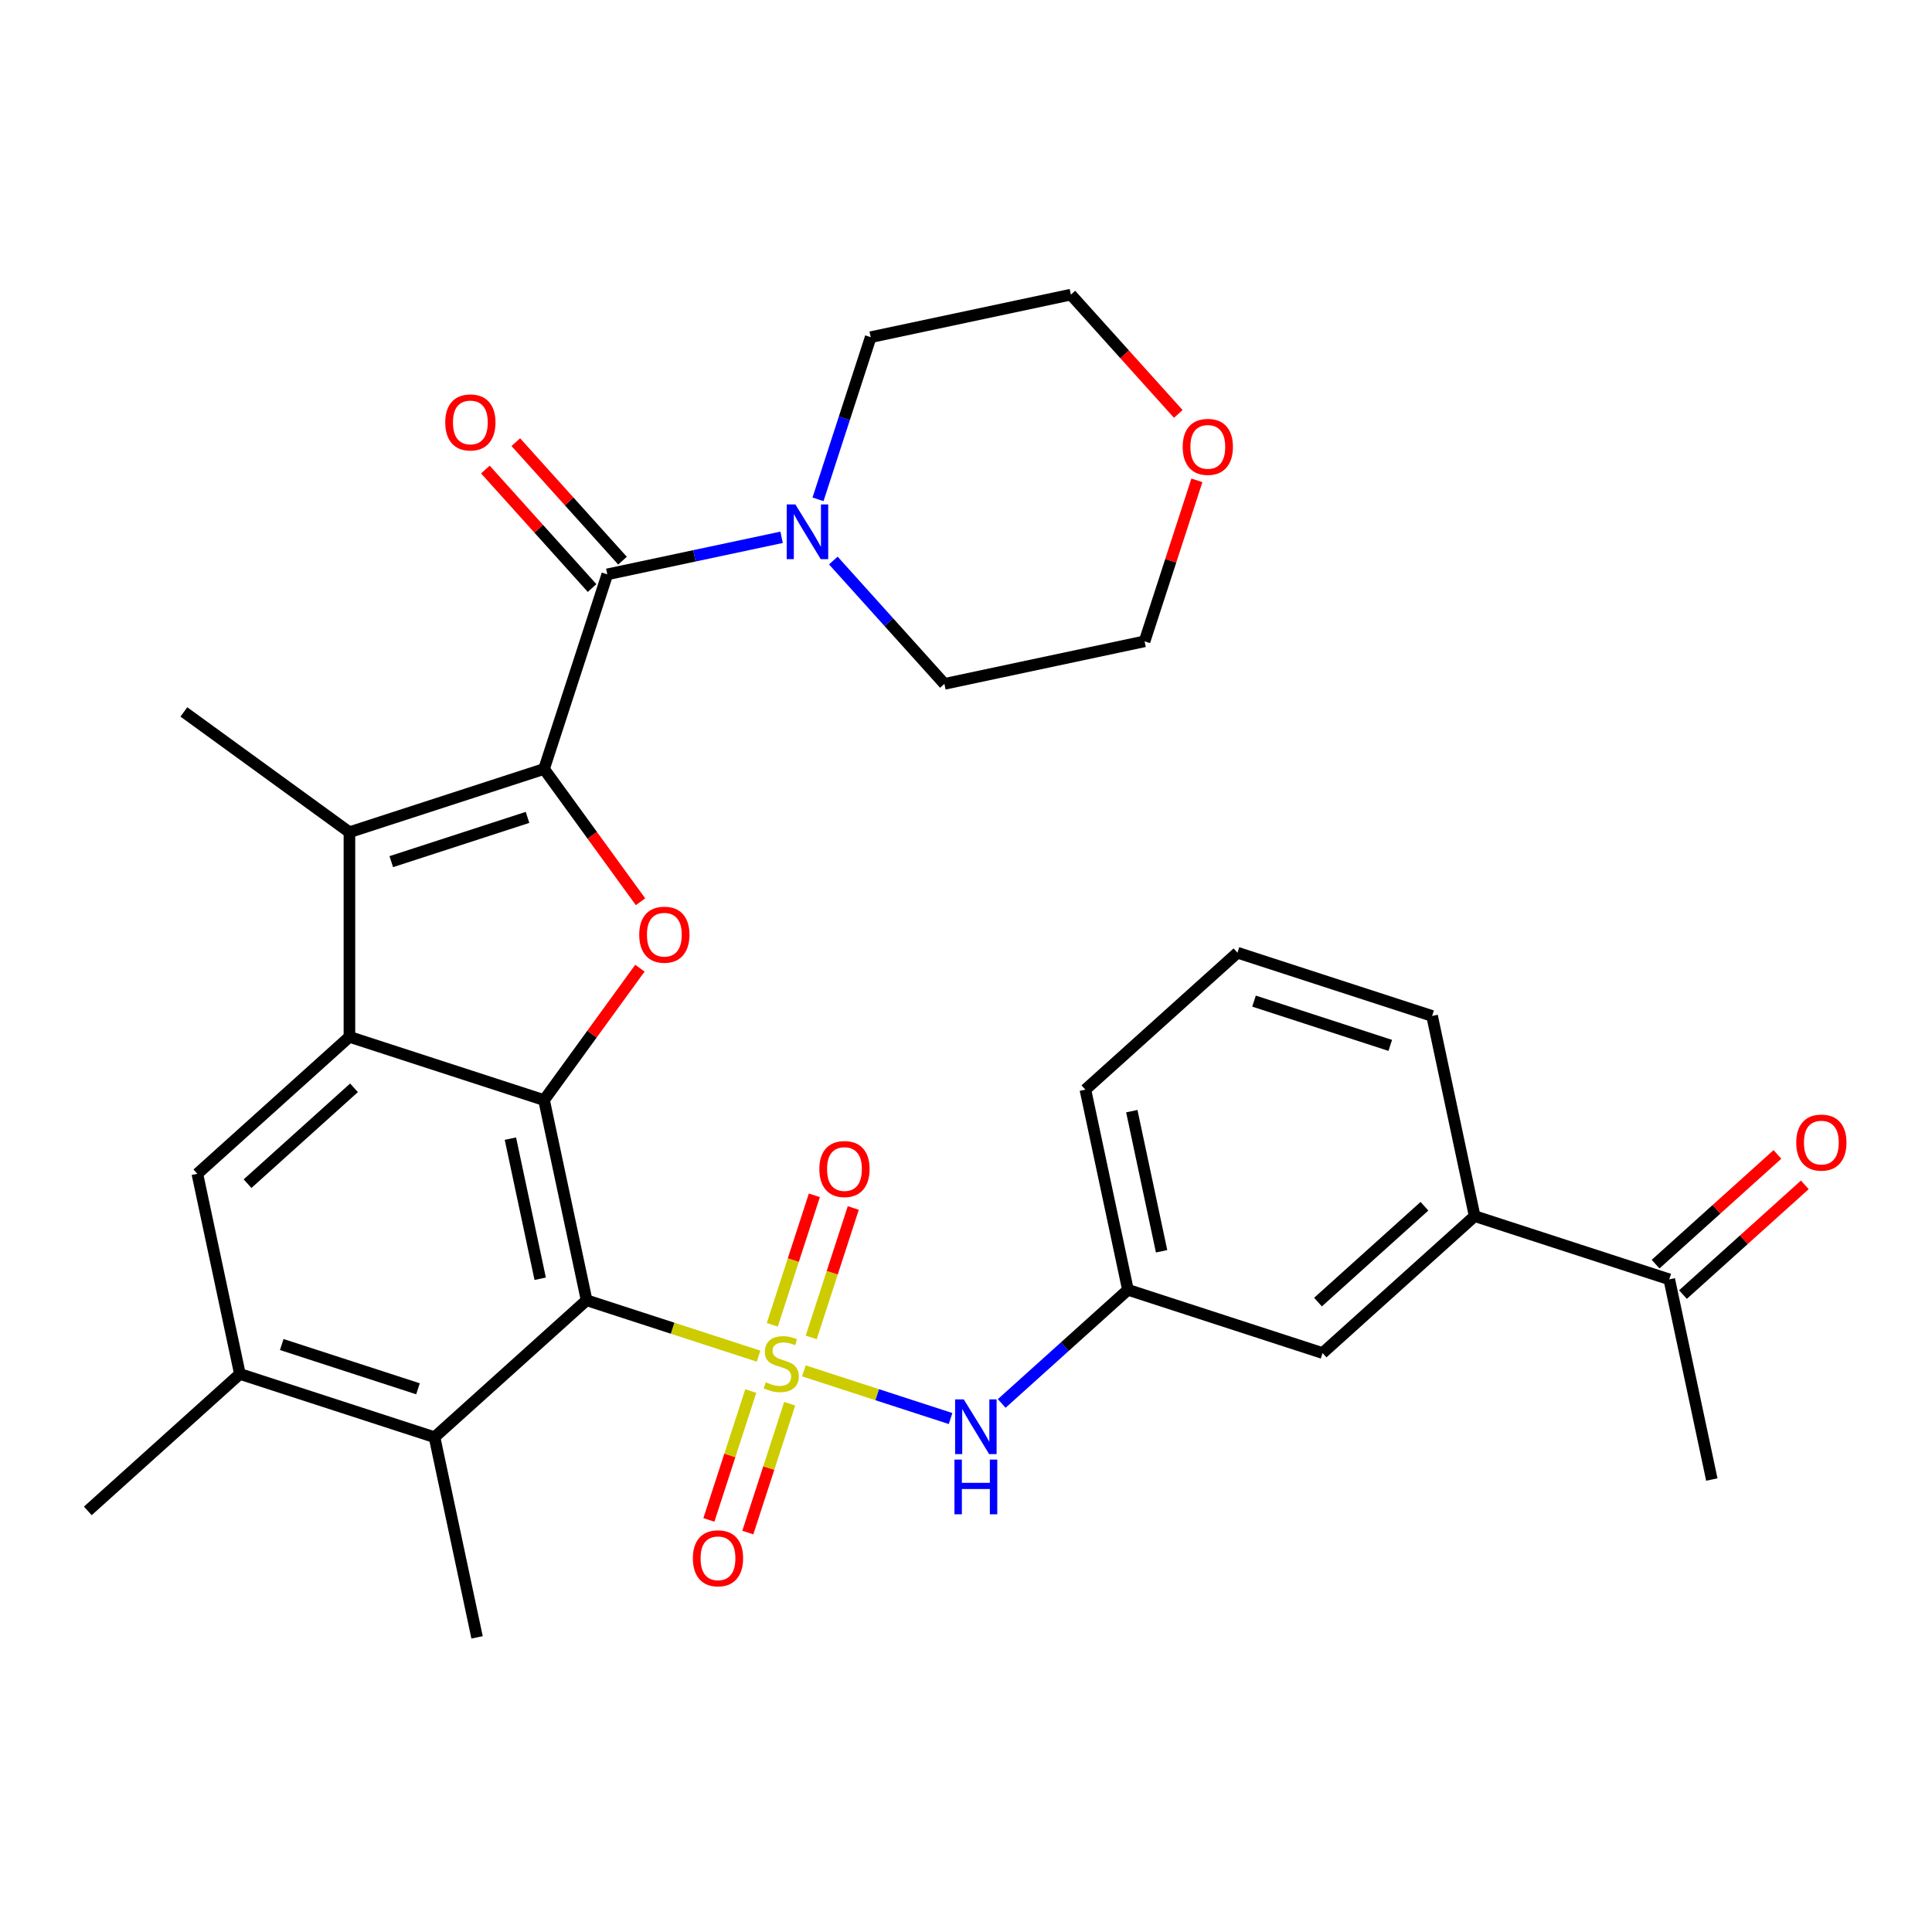 <?xml version='1.0' encoding='iso-8859-1'?>
<svg version='1.1' baseProfile='full'
              xmlns='http://www.w3.org/2000/svg'
                      xmlns:rdkit='http://www.rdkit.org/xml'
                      xmlns:xlink='http://www.w3.org/1999/xlink'
                  xml:space='preserve'
width='1000px' height='1000px' viewBox='0 0 1000 1000'>
<!-- END OF HEADER -->
<rect style='opacity:1.0;fill:#FFFFFF;stroke:none' width='1000' height='1000' x='0' y='0'> </rect>
<path class='bond-0' d='M 392.636,701.938 L 348.131,687.477' style='fill:none;fill-rule:evenodd;stroke:#CCCC00;stroke-width:6px;stroke-linecap:butt;stroke-linejoin:miter;stroke-opacity:1' />
<path class='bond-0' d='M 348.131,687.477 L 303.626,673.017' style='fill:none;fill-rule:evenodd;stroke:#000000;stroke-width:6px;stroke-linecap:butt;stroke-linejoin:miter;stroke-opacity:1' />
<path class='bond-7' d='M 416.093,709.559 L 454.058,721.895' style='fill:none;fill-rule:evenodd;stroke:#CCCC00;stroke-width:6px;stroke-linecap:butt;stroke-linejoin:miter;stroke-opacity:1' />
<path class='bond-7' d='M 454.058,721.895 L 492.023,734.231' style='fill:none;fill-rule:evenodd;stroke:#0000FF;stroke-width:6px;stroke-linecap:butt;stroke-linejoin:miter;stroke-opacity:1' />
<path class='bond-12' d='M 388.595,720.004 L 377.759,753.355' style='fill:none;fill-rule:evenodd;stroke:#CCCC00;stroke-width:6px;stroke-linecap:butt;stroke-linejoin:miter;stroke-opacity:1' />
<path class='bond-12' d='M 377.759,753.355 L 366.922,786.707' style='fill:none;fill-rule:evenodd;stroke:#FF0000;stroke-width:6px;stroke-linecap:butt;stroke-linejoin:miter;stroke-opacity:1' />
<path class='bond-12' d='M 408.743,726.55 L 397.906,759.902' style='fill:none;fill-rule:evenodd;stroke:#CCCC00;stroke-width:6px;stroke-linecap:butt;stroke-linejoin:miter;stroke-opacity:1' />
<path class='bond-12' d='M 397.906,759.902 L 387.07,793.253' style='fill:none;fill-rule:evenodd;stroke:#FF0000;stroke-width:6px;stroke-linecap:butt;stroke-linejoin:miter;stroke-opacity:1' />
<path class='bond-13' d='M 419.887,692.254 L 430.772,658.752' style='fill:none;fill-rule:evenodd;stroke:#CCCC00;stroke-width:6px;stroke-linecap:butt;stroke-linejoin:miter;stroke-opacity:1' />
<path class='bond-13' d='M 430.772,658.752 L 441.657,625.251' style='fill:none;fill-rule:evenodd;stroke:#FF0000;stroke-width:6px;stroke-linecap:butt;stroke-linejoin:miter;stroke-opacity:1' />
<path class='bond-13' d='M 399.739,685.708 L 410.624,652.206' style='fill:none;fill-rule:evenodd;stroke:#CCCC00;stroke-width:6px;stroke-linecap:butt;stroke-linejoin:miter;stroke-opacity:1' />
<path class='bond-13' d='M 410.624,652.206 L 421.51,618.704' style='fill:none;fill-rule:evenodd;stroke:#FF0000;stroke-width:6px;stroke-linecap:butt;stroke-linejoin:miter;stroke-opacity:1' />
<path class='bond-2' d='M 303.626,673.017 L 281.603,569.408' style='fill:none;fill-rule:evenodd;stroke:#000000;stroke-width:6px;stroke-linecap:butt;stroke-linejoin:miter;stroke-opacity:1' />
<path class='bond-2' d='M 279.601,661.88 L 264.185,589.354' style='fill:none;fill-rule:evenodd;stroke:#000000;stroke-width:6px;stroke-linecap:butt;stroke-linejoin:miter;stroke-opacity:1' />
<path class='bond-8' d='M 303.626,673.017 L 224.909,743.893' style='fill:none;fill-rule:evenodd;stroke:#000000;stroke-width:6px;stroke-linecap:butt;stroke-linejoin:miter;stroke-opacity:1' />
<path class='bond-1' d='M 281.603,398.021 L 306.569,432.384' style='fill:none;fill-rule:evenodd;stroke:#000000;stroke-width:6px;stroke-linecap:butt;stroke-linejoin:miter;stroke-opacity:1' />
<path class='bond-1' d='M 306.569,432.384 L 331.535,466.747' style='fill:none;fill-rule:evenodd;stroke:#FF0000;stroke-width:6px;stroke-linecap:butt;stroke-linejoin:miter;stroke-opacity:1' />
<path class='bond-6' d='M 281.603,398.021 L 314.335,297.283' style='fill:none;fill-rule:evenodd;stroke:#000000;stroke-width:6px;stroke-linecap:butt;stroke-linejoin:miter;stroke-opacity:1' />
<path class='bond-33' d='M 281.603,398.021 L 180.864,430.753' style='fill:none;fill-rule:evenodd;stroke:#000000;stroke-width:6px;stroke-linecap:butt;stroke-linejoin:miter;stroke-opacity:1' />
<path class='bond-33' d='M 273.039,423.079 L 202.521,445.991' style='fill:none;fill-rule:evenodd;stroke:#000000;stroke-width:6px;stroke-linecap:butt;stroke-linejoin:miter;stroke-opacity:1' />
<path class='bond-3' d='M 281.603,569.408 L 180.864,536.676' style='fill:none;fill-rule:evenodd;stroke:#000000;stroke-width:6px;stroke-linecap:butt;stroke-linejoin:miter;stroke-opacity:1' />
<path class='bond-4' d='M 281.603,569.408 L 306.409,535.266' style='fill:none;fill-rule:evenodd;stroke:#000000;stroke-width:6px;stroke-linecap:butt;stroke-linejoin:miter;stroke-opacity:1' />
<path class='bond-4' d='M 306.409,535.266 L 331.215,501.123' style='fill:none;fill-rule:evenodd;stroke:#FF0000;stroke-width:6px;stroke-linecap:butt;stroke-linejoin:miter;stroke-opacity:1' />
<path class='bond-5' d='M 180.864,536.676 L 180.864,430.753' style='fill:none;fill-rule:evenodd;stroke:#000000;stroke-width:6px;stroke-linecap:butt;stroke-linejoin:miter;stroke-opacity:1' />
<path class='bond-32' d='M 180.864,536.676 L 102.148,607.553' style='fill:none;fill-rule:evenodd;stroke:#000000;stroke-width:6px;stroke-linecap:butt;stroke-linejoin:miter;stroke-opacity:1' />
<path class='bond-32' d='M 183.232,563.051 L 128.131,612.665' style='fill:none;fill-rule:evenodd;stroke:#000000;stroke-width:6px;stroke-linecap:butt;stroke-linejoin:miter;stroke-opacity:1' />
<path class='bond-21' d='M 180.864,430.753 L 95.171,368.493' style='fill:none;fill-rule:evenodd;stroke:#000000;stroke-width:6px;stroke-linecap:butt;stroke-linejoin:miter;stroke-opacity:1' />
<path class='bond-10' d='M 314.335,297.283 L 359.445,287.694' style='fill:none;fill-rule:evenodd;stroke:#000000;stroke-width:6px;stroke-linecap:butt;stroke-linejoin:miter;stroke-opacity:1' />
<path class='bond-10' d='M 359.445,287.694 L 404.555,278.106' style='fill:none;fill-rule:evenodd;stroke:#0000FF;stroke-width:6px;stroke-linecap:butt;stroke-linejoin:miter;stroke-opacity:1' />
<path class='bond-15' d='M 322.207,290.195 L 294.592,259.526' style='fill:none;fill-rule:evenodd;stroke:#000000;stroke-width:6px;stroke-linecap:butt;stroke-linejoin:miter;stroke-opacity:1' />
<path class='bond-15' d='M 294.592,259.526 L 266.978,228.858' style='fill:none;fill-rule:evenodd;stroke:#FF0000;stroke-width:6px;stroke-linecap:butt;stroke-linejoin:miter;stroke-opacity:1' />
<path class='bond-15' d='M 306.463,304.37 L 278.849,273.702' style='fill:none;fill-rule:evenodd;stroke:#000000;stroke-width:6px;stroke-linecap:butt;stroke-linejoin:miter;stroke-opacity:1' />
<path class='bond-15' d='M 278.849,273.702 L 251.235,243.033' style='fill:none;fill-rule:evenodd;stroke:#FF0000;stroke-width:6px;stroke-linecap:butt;stroke-linejoin:miter;stroke-opacity:1' />
<path class='bond-17' d='M 518.491,726.426 L 551.155,697.015' style='fill:none;fill-rule:evenodd;stroke:#0000FF;stroke-width:6px;stroke-linecap:butt;stroke-linejoin:miter;stroke-opacity:1' />
<path class='bond-17' d='M 551.155,697.015 L 583.819,667.604' style='fill:none;fill-rule:evenodd;stroke:#000000;stroke-width:6px;stroke-linecap:butt;stroke-linejoin:miter;stroke-opacity:1' />
<path class='bond-11' d='M 224.909,743.893 L 124.171,711.161' style='fill:none;fill-rule:evenodd;stroke:#000000;stroke-width:6px;stroke-linecap:butt;stroke-linejoin:miter;stroke-opacity:1' />
<path class='bond-11' d='M 216.345,718.836 L 145.828,695.923' style='fill:none;fill-rule:evenodd;stroke:#000000;stroke-width:6px;stroke-linecap:butt;stroke-linejoin:miter;stroke-opacity:1' />
<path class='bond-24' d='M 224.909,743.893 L 246.932,847.501' style='fill:none;fill-rule:evenodd;stroke:#000000;stroke-width:6px;stroke-linecap:butt;stroke-linejoin:miter;stroke-opacity:1' />
<path class='bond-9' d='M 102.148,607.553 L 124.171,711.161' style='fill:none;fill-rule:evenodd;stroke:#000000;stroke-width:6px;stroke-linecap:butt;stroke-linejoin:miter;stroke-opacity:1' />
<path class='bond-22' d='M 423.405,258.452 L 437.04,216.487' style='fill:none;fill-rule:evenodd;stroke:#0000FF;stroke-width:6px;stroke-linecap:butt;stroke-linejoin:miter;stroke-opacity:1' />
<path class='bond-22' d='M 437.04,216.487 L 450.675,174.521' style='fill:none;fill-rule:evenodd;stroke:#000000;stroke-width:6px;stroke-linecap:butt;stroke-linejoin:miter;stroke-opacity:1' />
<path class='bond-23' d='M 431.331,290.129 L 460.076,322.052' style='fill:none;fill-rule:evenodd;stroke:#0000FF;stroke-width:6px;stroke-linecap:butt;stroke-linejoin:miter;stroke-opacity:1' />
<path class='bond-23' d='M 460.076,322.052 L 488.82,353.976' style='fill:none;fill-rule:evenodd;stroke:#000000;stroke-width:6px;stroke-linecap:butt;stroke-linejoin:miter;stroke-opacity:1' />
<path class='bond-25' d='M 124.171,711.161 L 45.455,782.037' style='fill:none;fill-rule:evenodd;stroke:#000000;stroke-width:6px;stroke-linecap:butt;stroke-linejoin:miter;stroke-opacity:1' />
<path class='bond-14' d='M 763.274,629.46 L 684.558,700.336' style='fill:none;fill-rule:evenodd;stroke:#000000;stroke-width:6px;stroke-linecap:butt;stroke-linejoin:miter;stroke-opacity:1' />
<path class='bond-14' d='M 737.292,624.348 L 682.19,673.962' style='fill:none;fill-rule:evenodd;stroke:#000000;stroke-width:6px;stroke-linecap:butt;stroke-linejoin:miter;stroke-opacity:1' />
<path class='bond-16' d='M 763.274,629.46 L 864.013,662.192' style='fill:none;fill-rule:evenodd;stroke:#000000;stroke-width:6px;stroke-linecap:butt;stroke-linejoin:miter;stroke-opacity:1' />
<path class='bond-34' d='M 763.274,629.46 L 741.252,525.852' style='fill:none;fill-rule:evenodd;stroke:#000000;stroke-width:6px;stroke-linecap:butt;stroke-linejoin:miter;stroke-opacity:1' />
<path class='bond-19' d='M 871.101,670.064 L 902.635,641.67' style='fill:none;fill-rule:evenodd;stroke:#000000;stroke-width:6px;stroke-linecap:butt;stroke-linejoin:miter;stroke-opacity:1' />
<path class='bond-19' d='M 902.635,641.67 L 934.169,613.277' style='fill:none;fill-rule:evenodd;stroke:#FF0000;stroke-width:6px;stroke-linecap:butt;stroke-linejoin:miter;stroke-opacity:1' />
<path class='bond-19' d='M 856.925,654.321 L 888.459,625.927' style='fill:none;fill-rule:evenodd;stroke:#000000;stroke-width:6px;stroke-linecap:butt;stroke-linejoin:miter;stroke-opacity:1' />
<path class='bond-19' d='M 888.459,625.927 L 919.994,597.534' style='fill:none;fill-rule:evenodd;stroke:#FF0000;stroke-width:6px;stroke-linecap:butt;stroke-linejoin:miter;stroke-opacity:1' />
<path class='bond-31' d='M 864.013,662.192 L 886.036,765.801' style='fill:none;fill-rule:evenodd;stroke:#000000;stroke-width:6px;stroke-linecap:butt;stroke-linejoin:miter;stroke-opacity:1' />
<path class='bond-18' d='M 583.819,667.604 L 684.558,700.336' style='fill:none;fill-rule:evenodd;stroke:#000000;stroke-width:6px;stroke-linecap:butt;stroke-linejoin:miter;stroke-opacity:1' />
<path class='bond-28' d='M 583.819,667.604 L 561.797,563.996' style='fill:none;fill-rule:evenodd;stroke:#000000;stroke-width:6px;stroke-linecap:butt;stroke-linejoin:miter;stroke-opacity:1' />
<path class='bond-28' d='M 601.238,647.659 L 585.822,575.133' style='fill:none;fill-rule:evenodd;stroke:#000000;stroke-width:6px;stroke-linecap:butt;stroke-linejoin:miter;stroke-opacity:1' />
<path class='bond-20' d='M 619.504,248.623 L 605.966,290.288' style='fill:none;fill-rule:evenodd;stroke:#FF0000;stroke-width:6px;stroke-linecap:butt;stroke-linejoin:miter;stroke-opacity:1' />
<path class='bond-20' d='M 605.966,290.288 L 592.428,331.953' style='fill:none;fill-rule:evenodd;stroke:#000000;stroke-width:6px;stroke-linecap:butt;stroke-linejoin:miter;stroke-opacity:1' />
<path class='bond-35' d='M 609.882,214.247 L 582.083,183.373' style='fill:none;fill-rule:evenodd;stroke:#FF0000;stroke-width:6px;stroke-linecap:butt;stroke-linejoin:miter;stroke-opacity:1' />
<path class='bond-35' d='M 582.083,183.373 L 554.284,152.499' style='fill:none;fill-rule:evenodd;stroke:#000000;stroke-width:6px;stroke-linecap:butt;stroke-linejoin:miter;stroke-opacity:1' />
<path class='bond-30' d='M 450.675,174.521 L 554.284,152.499' style='fill:none;fill-rule:evenodd;stroke:#000000;stroke-width:6px;stroke-linecap:butt;stroke-linejoin:miter;stroke-opacity:1' />
<path class='bond-29' d='M 488.82,353.976 L 592.428,331.953' style='fill:none;fill-rule:evenodd;stroke:#000000;stroke-width:6px;stroke-linecap:butt;stroke-linejoin:miter;stroke-opacity:1' />
<path class='bond-26' d='M 741.252,525.852 L 640.513,493.12' style='fill:none;fill-rule:evenodd;stroke:#000000;stroke-width:6px;stroke-linecap:butt;stroke-linejoin:miter;stroke-opacity:1' />
<path class='bond-26' d='M 719.594,541.09 L 649.077,518.177' style='fill:none;fill-rule:evenodd;stroke:#000000;stroke-width:6px;stroke-linecap:butt;stroke-linejoin:miter;stroke-opacity:1' />
<path class='bond-27' d='M 640.513,493.12 L 561.797,563.996' style='fill:none;fill-rule:evenodd;stroke:#000000;stroke-width:6px;stroke-linecap:butt;stroke-linejoin:miter;stroke-opacity:1' />
<path  class='atom-0' d='M 396.364 715.469
Q 396.684 715.589, 398.004 716.149
Q 399.324 716.709, 400.764 717.069
Q 402.244 717.389, 403.684 717.389
Q 406.364 717.389, 407.924 716.109
Q 409.484 714.789, 409.484 712.509
Q 409.484 710.949, 408.684 709.989
Q 407.924 709.029, 406.724 708.509
Q 405.524 707.989, 403.524 707.389
Q 401.004 706.629, 399.484 705.909
Q 398.004 705.189, 396.924 703.669
Q 395.884 702.149, 395.884 699.589
Q 395.884 696.029, 398.284 693.829
Q 400.724 691.629, 405.524 691.629
Q 408.804 691.629, 412.524 693.189
L 411.604 696.269
Q 408.204 694.869, 405.644 694.869
Q 402.884 694.869, 401.364 696.029
Q 399.844 697.149, 399.884 699.109
Q 399.884 700.629, 400.644 701.549
Q 401.444 702.469, 402.564 702.989
Q 403.724 703.509, 405.644 704.109
Q 408.204 704.909, 409.724 705.709
Q 411.244 706.509, 412.324 708.149
Q 413.444 709.749, 413.444 712.509
Q 413.444 716.429, 410.804 718.549
Q 408.204 720.629, 403.844 720.629
Q 401.324 720.629, 399.404 720.069
Q 397.524 719.549, 395.284 718.629
L 396.364 715.469
' fill='#CCCC00'/>
<path  class='atom-5' d='M 330.863 483.795
Q 330.863 476.995, 334.223 473.195
Q 337.583 469.395, 343.863 469.395
Q 350.143 469.395, 353.503 473.195
Q 356.863 476.995, 356.863 483.795
Q 356.863 490.675, 353.463 494.595
Q 350.063 498.475, 343.863 498.475
Q 337.623 498.475, 334.223 494.595
Q 330.863 490.715, 330.863 483.795
M 343.863 495.275
Q 348.183 495.275, 350.503 492.395
Q 352.863 489.475, 352.863 483.795
Q 352.863 478.235, 350.503 475.435
Q 348.183 472.595, 343.863 472.595
Q 339.543 472.595, 337.183 475.395
Q 334.863 478.195, 334.863 483.795
Q 334.863 489.515, 337.183 492.395
Q 339.543 495.275, 343.863 495.275
' fill='#FF0000'/>
<path  class='atom-8' d='M 498.843 724.321
L 508.123 739.321
Q 509.043 740.801, 510.523 743.481
Q 512.003 746.161, 512.083 746.321
L 512.083 724.321
L 515.843 724.321
L 515.843 752.641
L 511.963 752.641
L 502.003 736.241
Q 500.843 734.321, 499.603 732.121
Q 498.403 729.921, 498.043 729.241
L 498.043 752.641
L 494.363 752.641
L 494.363 724.321
L 498.843 724.321
' fill='#0000FF'/>
<path  class='atom-8' d='M 494.023 755.473
L 497.863 755.473
L 497.863 767.513
L 512.343 767.513
L 512.343 755.473
L 516.183 755.473
L 516.183 783.793
L 512.343 783.793
L 512.343 770.713
L 497.863 770.713
L 497.863 783.793
L 494.023 783.793
L 494.023 755.473
' fill='#0000FF'/>
<path  class='atom-11' d='M 411.683 261.1
L 420.963 276.1
Q 421.883 277.58, 423.363 280.26
Q 424.843 282.94, 424.923 283.1
L 424.923 261.1
L 428.683 261.1
L 428.683 289.42
L 424.803 289.42
L 414.843 273.02
Q 413.683 271.1, 412.443 268.9
Q 411.243 266.7, 410.883 266.02
L 410.883 289.42
L 407.203 289.42
L 407.203 261.1
L 411.683 261.1
' fill='#0000FF'/>
<path  class='atom-13' d='M 358.632 806.568
Q 358.632 799.768, 361.992 795.968
Q 365.352 792.168, 371.632 792.168
Q 377.912 792.168, 381.272 795.968
Q 384.632 799.768, 384.632 806.568
Q 384.632 813.448, 381.232 817.368
Q 377.832 821.248, 371.632 821.248
Q 365.392 821.248, 361.992 817.368
Q 358.632 813.488, 358.632 806.568
M 371.632 818.048
Q 375.952 818.048, 378.272 815.168
Q 380.632 812.248, 380.632 806.568
Q 380.632 801.008, 378.272 798.208
Q 375.952 795.368, 371.632 795.368
Q 367.312 795.368, 364.952 798.168
Q 362.632 800.968, 362.632 806.568
Q 362.632 812.288, 364.952 815.168
Q 367.312 818.048, 371.632 818.048
' fill='#FF0000'/>
<path  class='atom-14' d='M 424.096 605.09
Q 424.096 598.29, 427.456 594.49
Q 430.816 590.69, 437.096 590.69
Q 443.376 590.69, 446.736 594.49
Q 450.096 598.29, 450.096 605.09
Q 450.096 611.97, 446.696 615.89
Q 443.296 619.77, 437.096 619.77
Q 430.856 619.77, 427.456 615.89
Q 424.096 612.01, 424.096 605.09
M 437.096 616.57
Q 441.416 616.57, 443.736 613.69
Q 446.096 610.77, 446.096 605.09
Q 446.096 599.53, 443.736 596.73
Q 441.416 593.89, 437.096 593.89
Q 432.776 593.89, 430.416 596.69
Q 428.096 599.49, 428.096 605.09
Q 428.096 610.81, 430.416 613.69
Q 432.776 616.57, 437.096 616.57
' fill='#FF0000'/>
<path  class='atom-16' d='M 230.459 218.646
Q 230.459 211.846, 233.819 208.046
Q 237.179 204.246, 243.459 204.246
Q 249.739 204.246, 253.099 208.046
Q 256.459 211.846, 256.459 218.646
Q 256.459 225.526, 253.059 229.446
Q 249.659 233.326, 243.459 233.326
Q 237.219 233.326, 233.819 229.446
Q 230.459 225.566, 230.459 218.646
M 243.459 230.126
Q 247.779 230.126, 250.099 227.246
Q 252.459 224.326, 252.459 218.646
Q 252.459 213.086, 250.099 210.286
Q 247.779 207.446, 243.459 207.446
Q 239.139 207.446, 236.779 210.246
Q 234.459 213.046, 234.459 218.646
Q 234.459 224.366, 236.779 227.246
Q 239.139 230.126, 243.459 230.126
' fill='#FF0000'/>
<path  class='atom-20' d='M 929.729 591.396
Q 929.729 584.596, 933.089 580.796
Q 936.449 576.996, 942.729 576.996
Q 949.009 576.996, 952.369 580.796
Q 955.729 584.596, 955.729 591.396
Q 955.729 598.276, 952.329 602.196
Q 948.929 606.076, 942.729 606.076
Q 936.489 606.076, 933.089 602.196
Q 929.729 598.316, 929.729 591.396
M 942.729 602.876
Q 947.049 602.876, 949.369 599.996
Q 951.729 597.076, 951.729 591.396
Q 951.729 585.836, 949.369 583.036
Q 947.049 580.196, 942.729 580.196
Q 938.409 580.196, 936.049 582.996
Q 933.729 585.796, 933.729 591.396
Q 933.729 597.116, 936.049 599.996
Q 938.409 602.876, 942.729 602.876
' fill='#FF0000'/>
<path  class='atom-21' d='M 612.16 231.295
Q 612.16 224.495, 615.52 220.695
Q 618.88 216.895, 625.16 216.895
Q 631.44 216.895, 634.8 220.695
Q 638.16 224.495, 638.16 231.295
Q 638.16 238.175, 634.76 242.095
Q 631.36 245.975, 625.16 245.975
Q 618.92 245.975, 615.52 242.095
Q 612.16 238.215, 612.16 231.295
M 625.16 242.775
Q 629.48 242.775, 631.8 239.895
Q 634.16 236.975, 634.16 231.295
Q 634.16 225.735, 631.8 222.935
Q 629.48 220.095, 625.16 220.095
Q 620.84 220.095, 618.48 222.895
Q 616.16 225.695, 616.16 231.295
Q 616.16 237.015, 618.48 239.895
Q 620.84 242.775, 625.16 242.775
' fill='#FF0000'/>
</svg>
